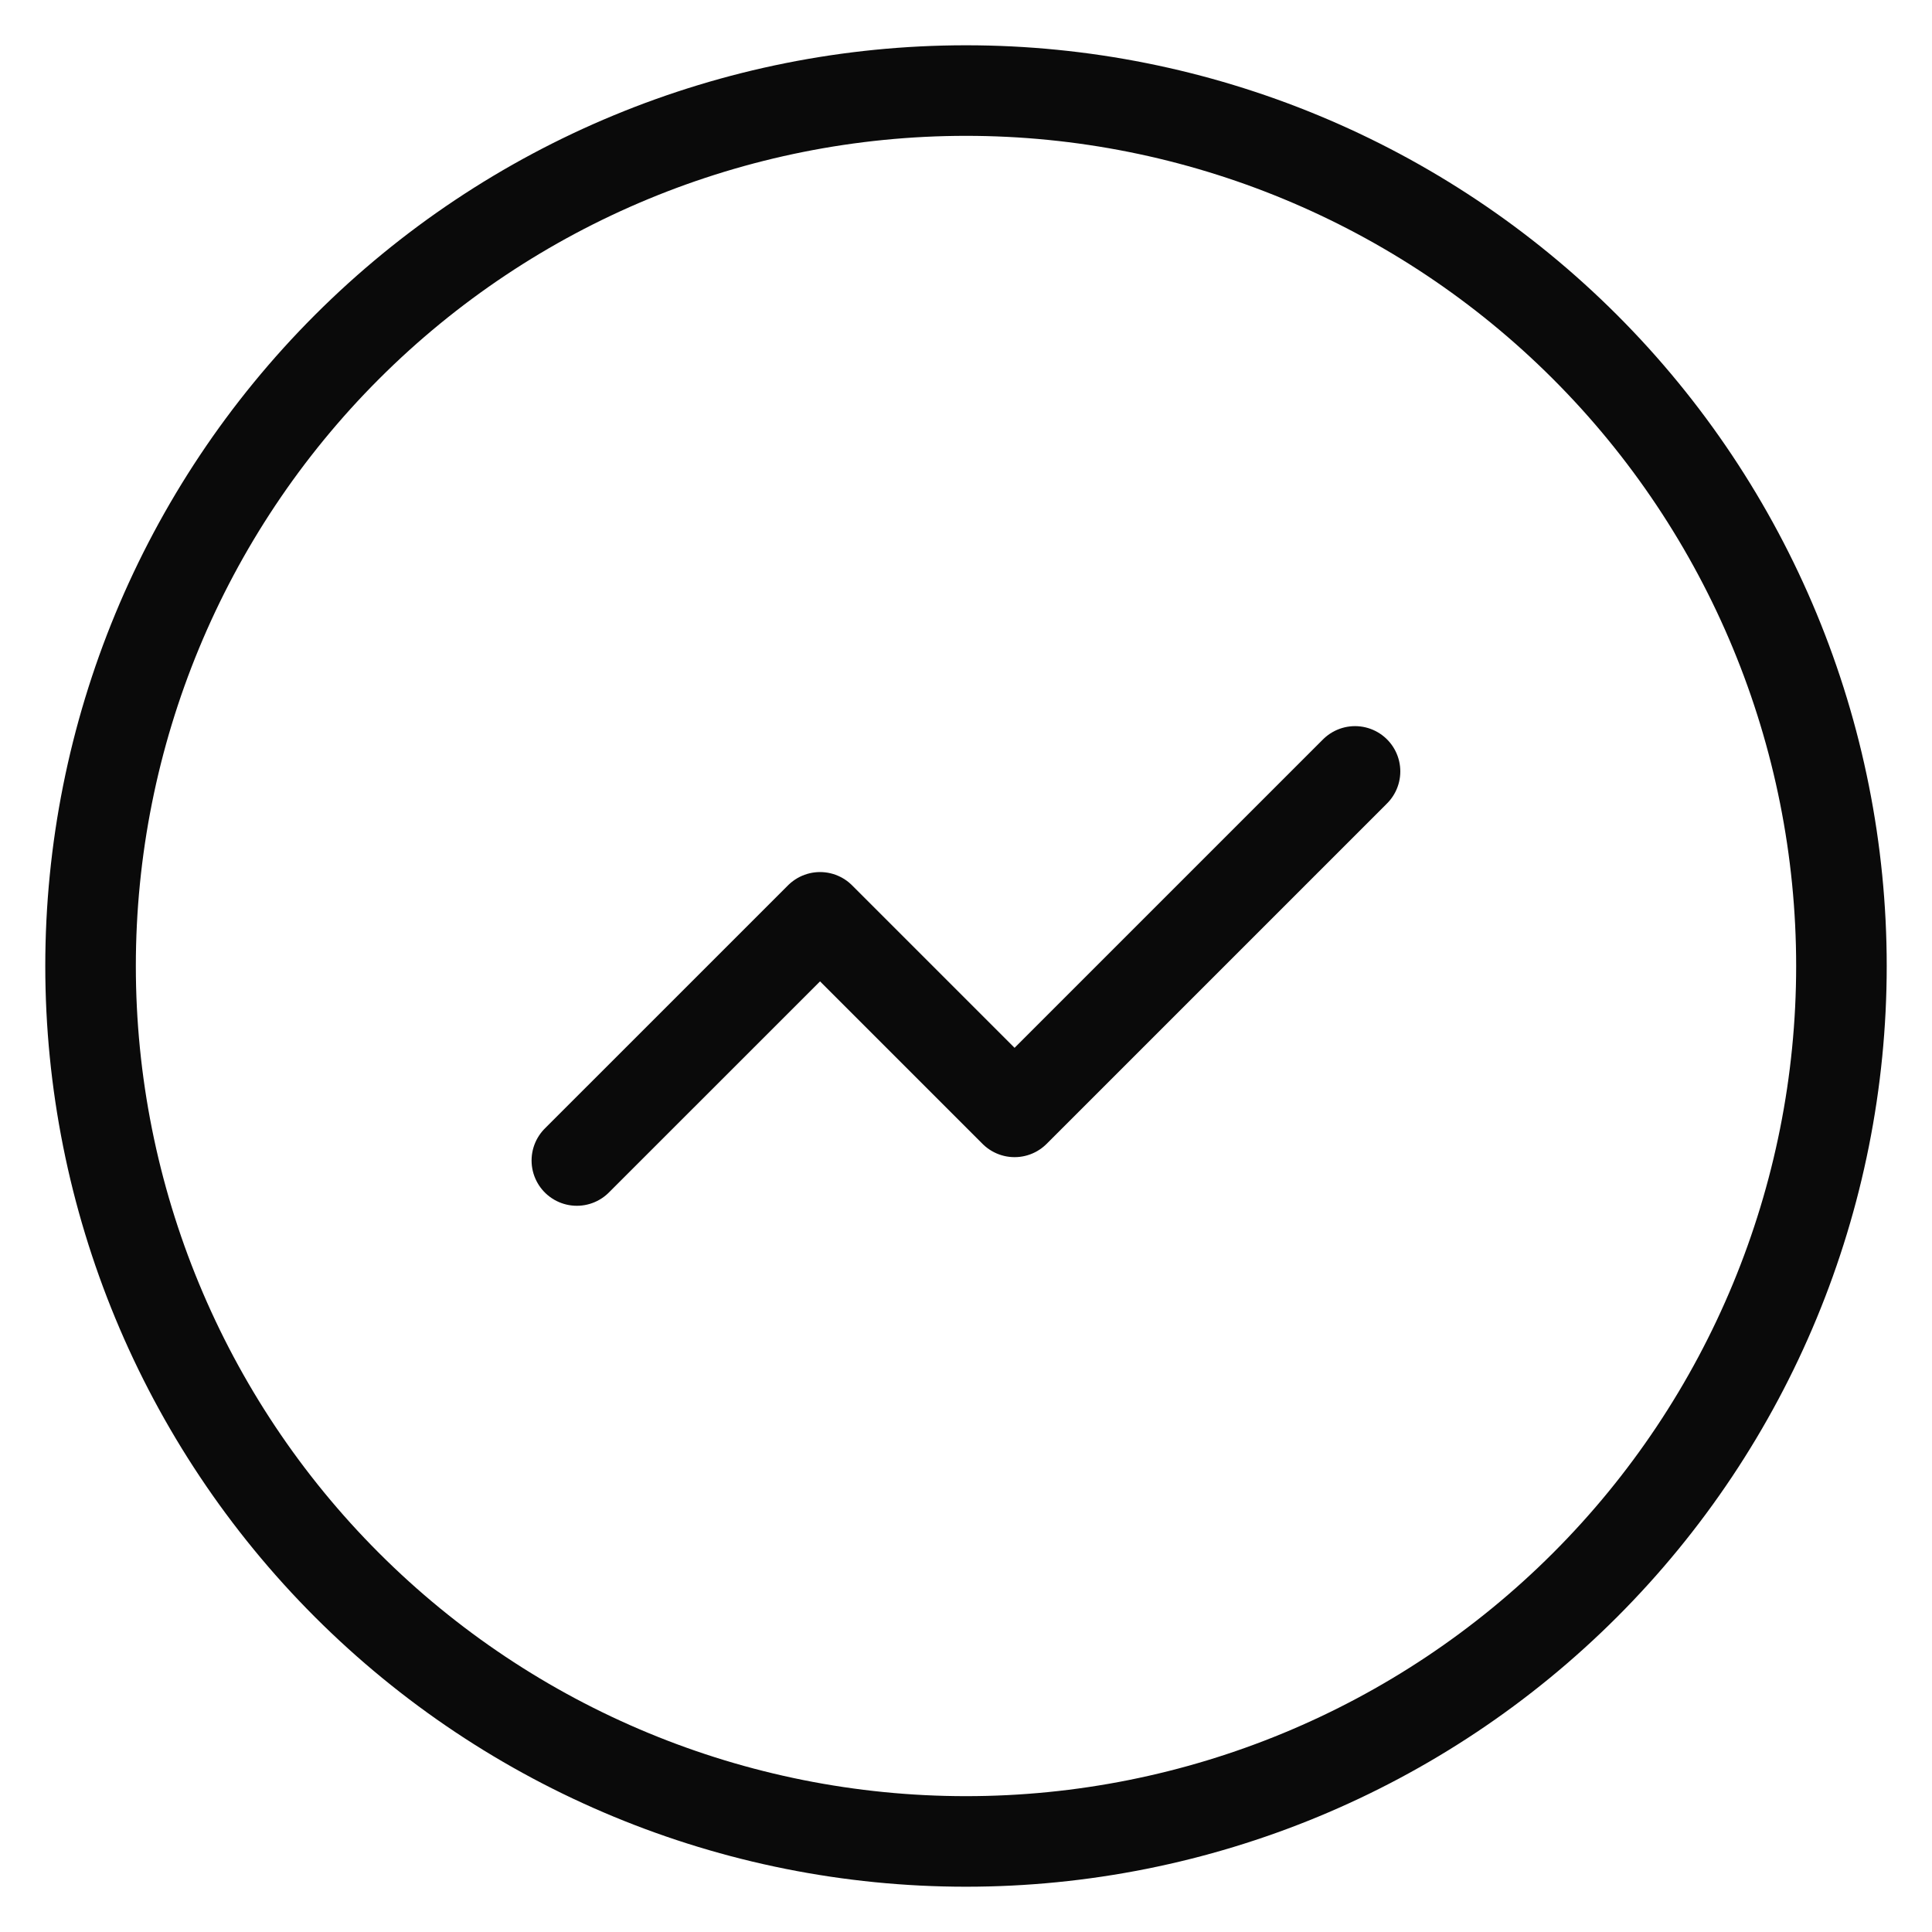 <?xml version="1.0" encoding="UTF-8"?>
<svg xmlns="http://www.w3.org/2000/svg" width="64" height="64" viewBox="0 0 64 64" fill="none">
  <path d="M3 32C3 39.691 6.055 47.068 11.494 52.506C16.933 57.945 24.309 61 32 61C39.691 61 47.068 57.945 52.506 52.506C57.945 47.068 61 39.691 61 32C61 24.309 57.945 16.933 52.506 11.494C47.068 6.055 39.691 3 32 3C24.309 3 16.933 6.055 11.494 11.494C6.055 16.933 3 24.309 3 32Z" stroke="#0A0A0A" stroke-width="3" stroke-linecap="round" stroke-linejoin="round"></path>
  <path d="M44.887 25.554L33.609 36.832L27.165 30.388L19.109 38.443" stroke="#0A0A0A" stroke-width="3" stroke-linecap="round" stroke-linejoin="round"></path>
</svg>
